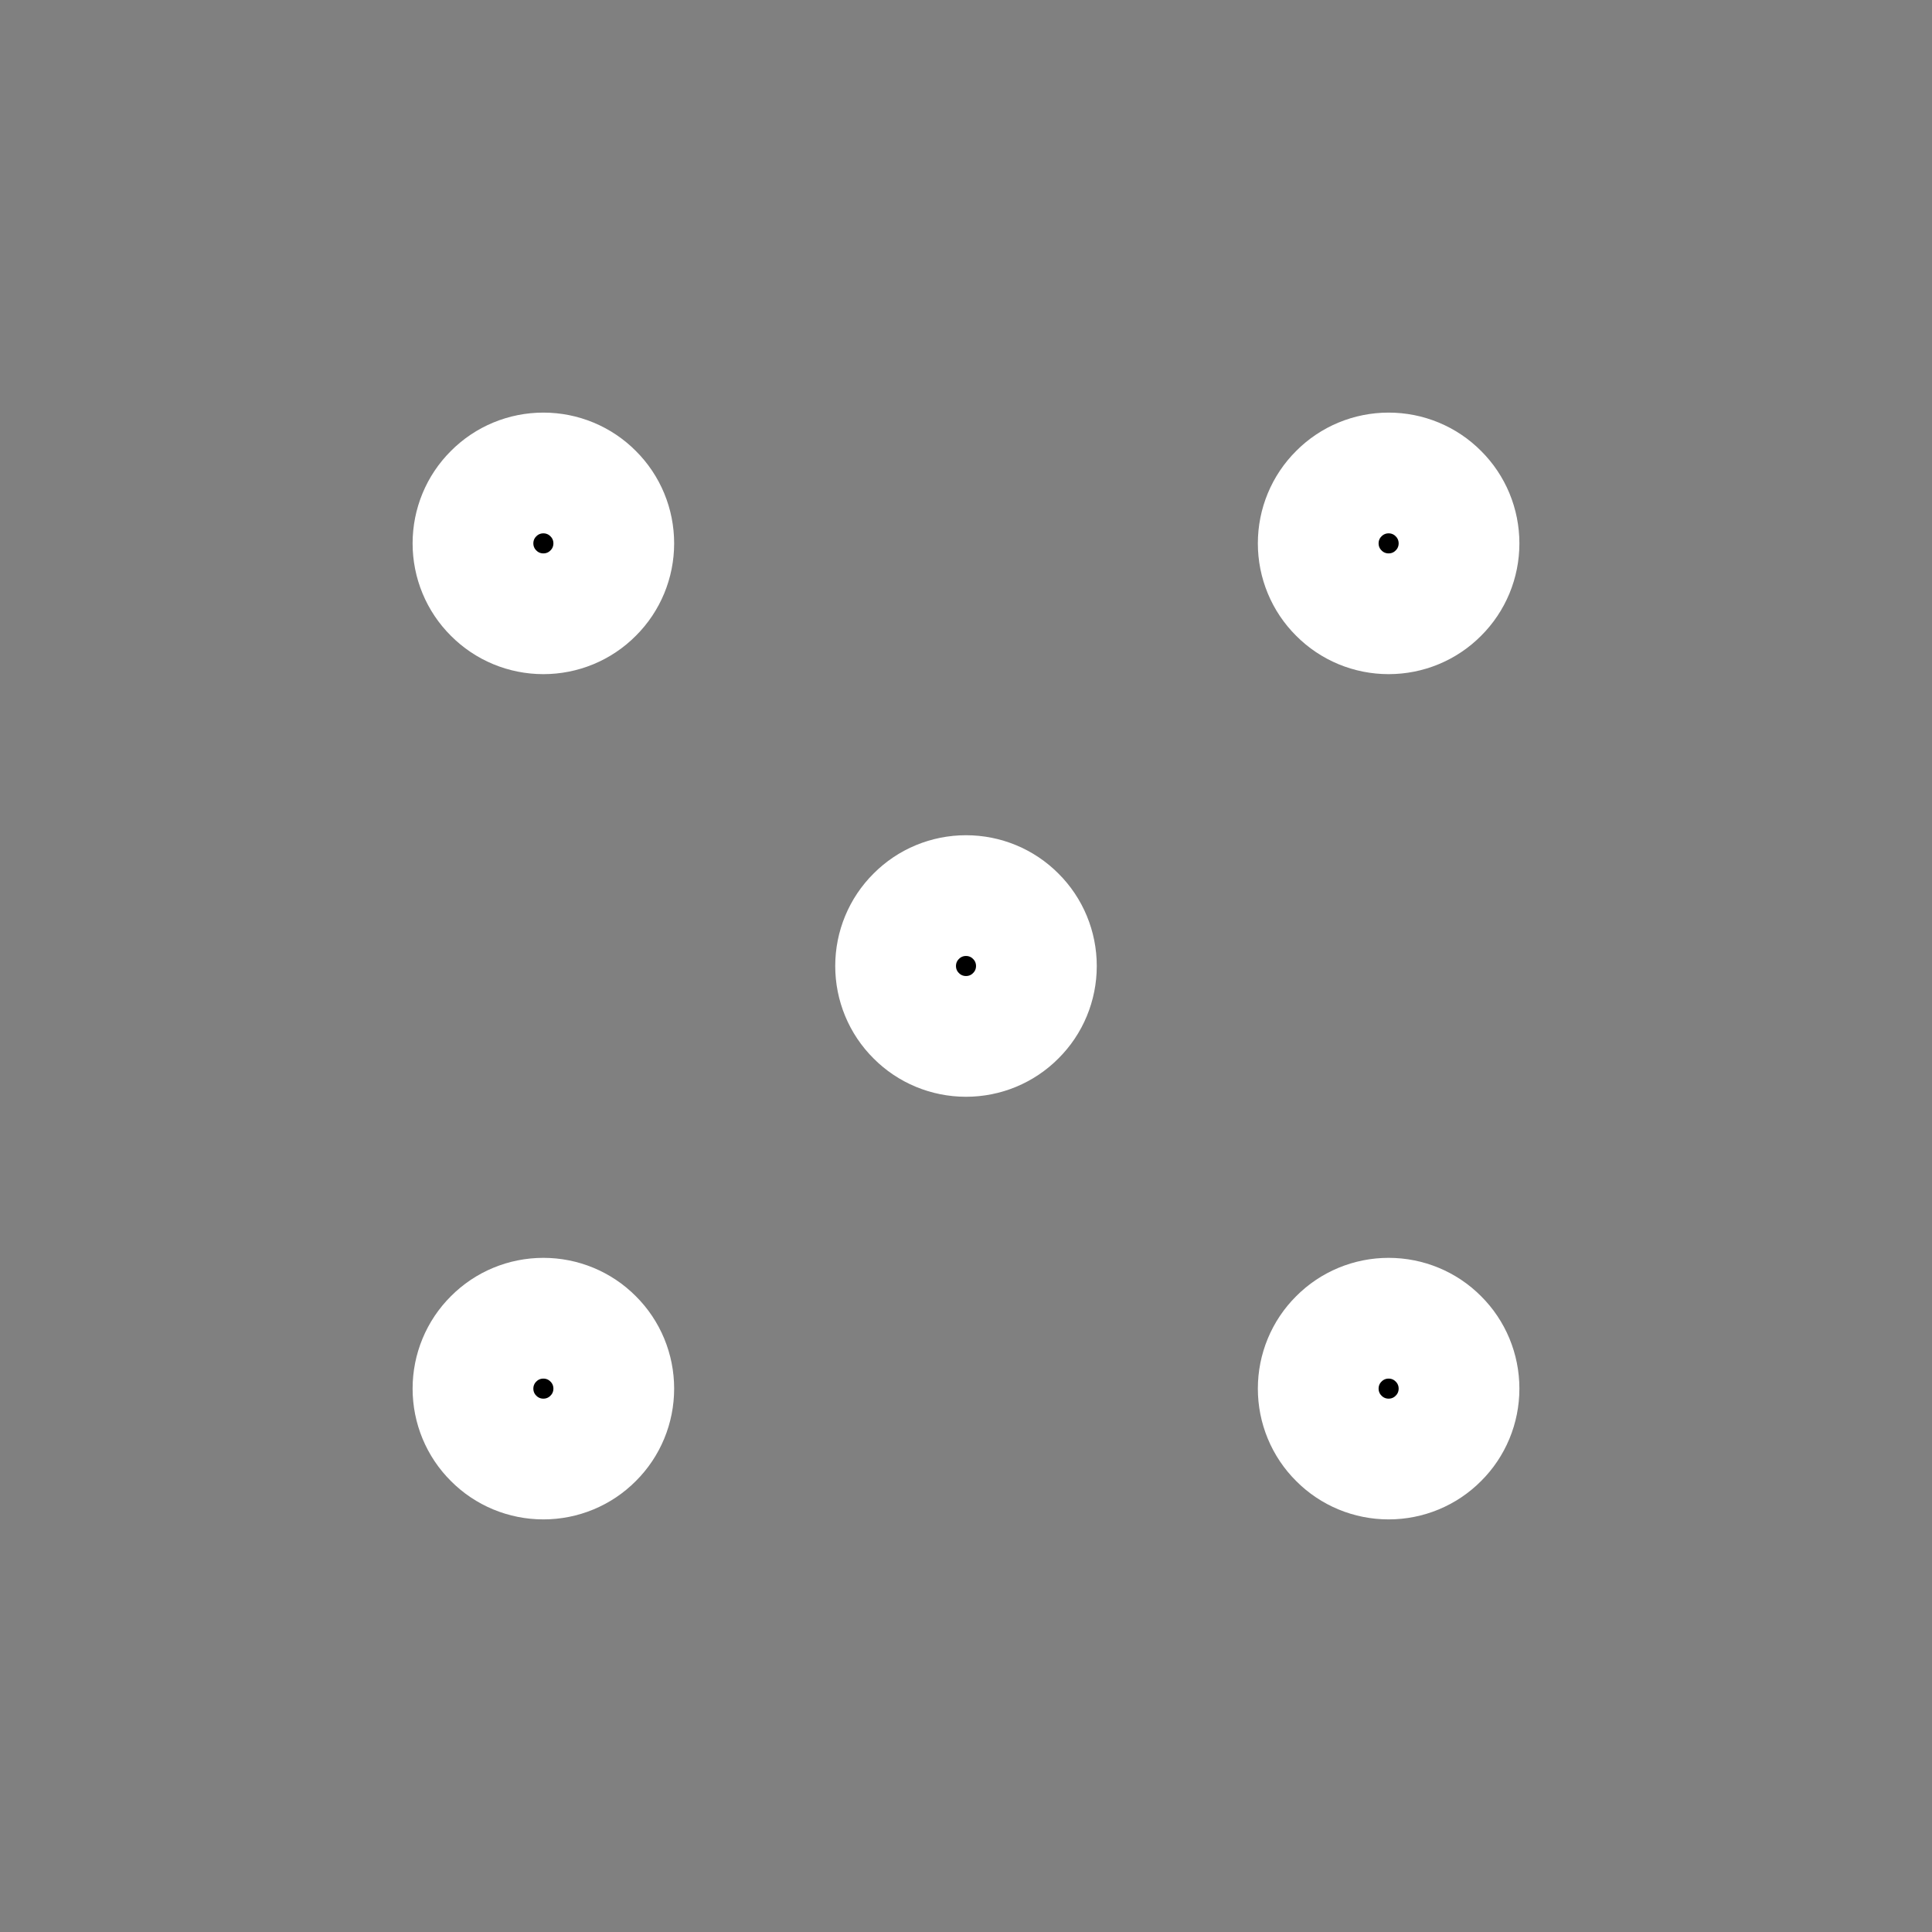 <svg width="16" height="16" viewBox="0 0 16 16" fill="none" xmlns="http://www.w3.org/2000/svg">
<rect x="0" y="0" width="16" height="16" fill="#808080" stroke="none"/>
<path d="M10.917 4.5C10.917 4.655 10.978 4.803 11.088 4.912C11.197 5.022 11.345 5.083 11.5 5.083C11.655 5.083 11.803 5.022 11.912 4.912C12.022 4.803 12.083 4.655 12.083 4.5C12.083 4.345 12.022 4.197 11.912 4.088C11.803 3.978 11.655 3.917 11.5 3.917C11.345 3.917 11.197 3.978 11.088 4.088C10.978 4.197 10.917 4.345 10.917 4.5Z" fill="black"/>
<path d="M3.917 4.5C3.917 4.655 3.978 4.803 4.088 4.912C4.197 5.022 4.345 5.083 4.5 5.083C4.655 5.083 4.803 5.022 4.912 4.912C5.022 4.803 5.083 4.655 5.083 4.5C5.083 4.345 5.022 4.197 4.912 4.088C4.803 3.978 4.655 3.917 4.5 3.917C4.345 3.917 4.197 3.978 4.088 4.088C3.978 4.197 3.917 4.345 3.917 4.5Z" fill="black"/>
<path d="M7.417 8C7.417 8.155 7.478 8.303 7.588 8.412C7.697 8.522 7.845 8.583 8 8.583C8.155 8.583 8.303 8.522 8.412 8.412C8.522 8.303 8.583 8.155 8.583 8C8.583 7.845 8.522 7.697 8.412 7.588C8.303 7.478 8.155 7.417 8 7.417C7.845 7.417 7.697 7.478 7.588 7.588C7.478 7.697 7.417 7.845 7.417 8Z" fill="black"/>
<path d="M3.917 11.5C3.917 11.655 3.978 11.803 4.088 11.912C4.197 12.022 4.345 12.083 4.5 12.083C4.655 12.083 4.803 12.022 4.912 11.912C5.022 11.803 5.083 11.655 5.083 11.5C5.083 11.345 5.022 11.197 4.912 11.088C4.803 10.978 4.655 10.917 4.5 10.917C4.345 10.917 4.197 10.978 4.088 11.088C3.978 11.197 3.917 11.345 3.917 11.5Z" fill="black"/>
<path d="M10.917 11.5C10.917 11.655 10.978 11.803 11.088 11.912C11.197 12.022 11.345 12.083 11.5 12.083C11.655 12.083 11.803 12.022 11.912 11.912C12.022 11.803 12.083 11.655 12.083 11.5C12.083 11.345 12.022 11.197 11.912 11.088C11.803 10.978 11.655 10.917 11.5 10.917C11.345 10.917 11.197 10.978 11.088 11.088C10.978 11.197 10.917 11.345 10.917 11.5Z" fill="black"/>
<path d="M10.917 4.5C10.917 4.655 10.978 4.803 11.088 4.912C11.197 5.022 11.345 5.083 11.5 5.083C11.655 5.083 11.803 5.022 11.912 4.912C12.022 4.803 12.083 4.655 12.083 4.5C12.083 4.345 12.022 4.197 11.912 4.088C11.803 3.978 11.655 3.917 11.5 3.917C11.345 3.917 11.197 3.978 11.088 4.088C10.978 4.197 10.917 4.345 10.917 4.5Z" stroke="white" stroke-linecap="round" stroke-linejoin="round"/>
<path d="M3.917 4.5C3.917 4.655 3.978 4.803 4.088 4.912C4.197 5.022 4.345 5.083 4.5 5.083C4.655 5.083 4.803 5.022 4.912 4.912C5.022 4.803 5.083 4.655 5.083 4.5C5.083 4.345 5.022 4.197 4.912 4.088C4.803 3.978 4.655 3.917 4.5 3.917C4.345 3.917 4.197 3.978 4.088 4.088C3.978 4.197 3.917 4.345 3.917 4.5Z" stroke="white" stroke-linecap="round" stroke-linejoin="round"/>
<path d="M7.417 8C7.417 8.155 7.478 8.303 7.588 8.412C7.697 8.522 7.845 8.583 8 8.583C8.155 8.583 8.303 8.522 8.412 8.412C8.522 8.303 8.583 8.155 8.583 8C8.583 7.845 8.522 7.697 8.412 7.588C8.303 7.478 8.155 7.417 8 7.417C7.845 7.417 7.697 7.478 7.588 7.588C7.478 7.697 7.417 7.845 7.417 8Z" stroke="white" stroke-linecap="round" stroke-linejoin="round"/>
<path d="M3.917 11.5C3.917 11.655 3.978 11.803 4.088 11.912C4.197 12.022 4.345 12.083 4.5 12.083C4.655 12.083 4.803 12.022 4.912 11.912C5.022 11.803 5.083 11.655 5.083 11.5C5.083 11.345 5.022 11.197 4.912 11.088C4.803 10.978 4.655 10.917 4.5 10.917C4.345 10.917 4.197 10.978 4.088 11.088C3.978 11.197 3.917 11.345 3.917 11.5Z" stroke="white" stroke-linecap="round" stroke-linejoin="round"/>
<path d="M10.917 11.5C10.917 11.655 10.978 11.803 11.088 11.912C11.197 12.022 11.345 12.083 11.5 12.083C11.655 12.083 11.803 12.022 11.912 11.912C12.022 11.803 12.083 11.655 12.083 11.5C12.083 11.345 12.022 11.197 11.912 11.088C11.803 10.978 11.655 10.917 11.5 10.917C11.345 10.917 11.197 10.978 11.088 11.088C10.978 11.197 10.917 11.345 10.917 11.5Z" stroke="white" stroke-linecap="round" stroke-linejoin="round"/>
</svg>
